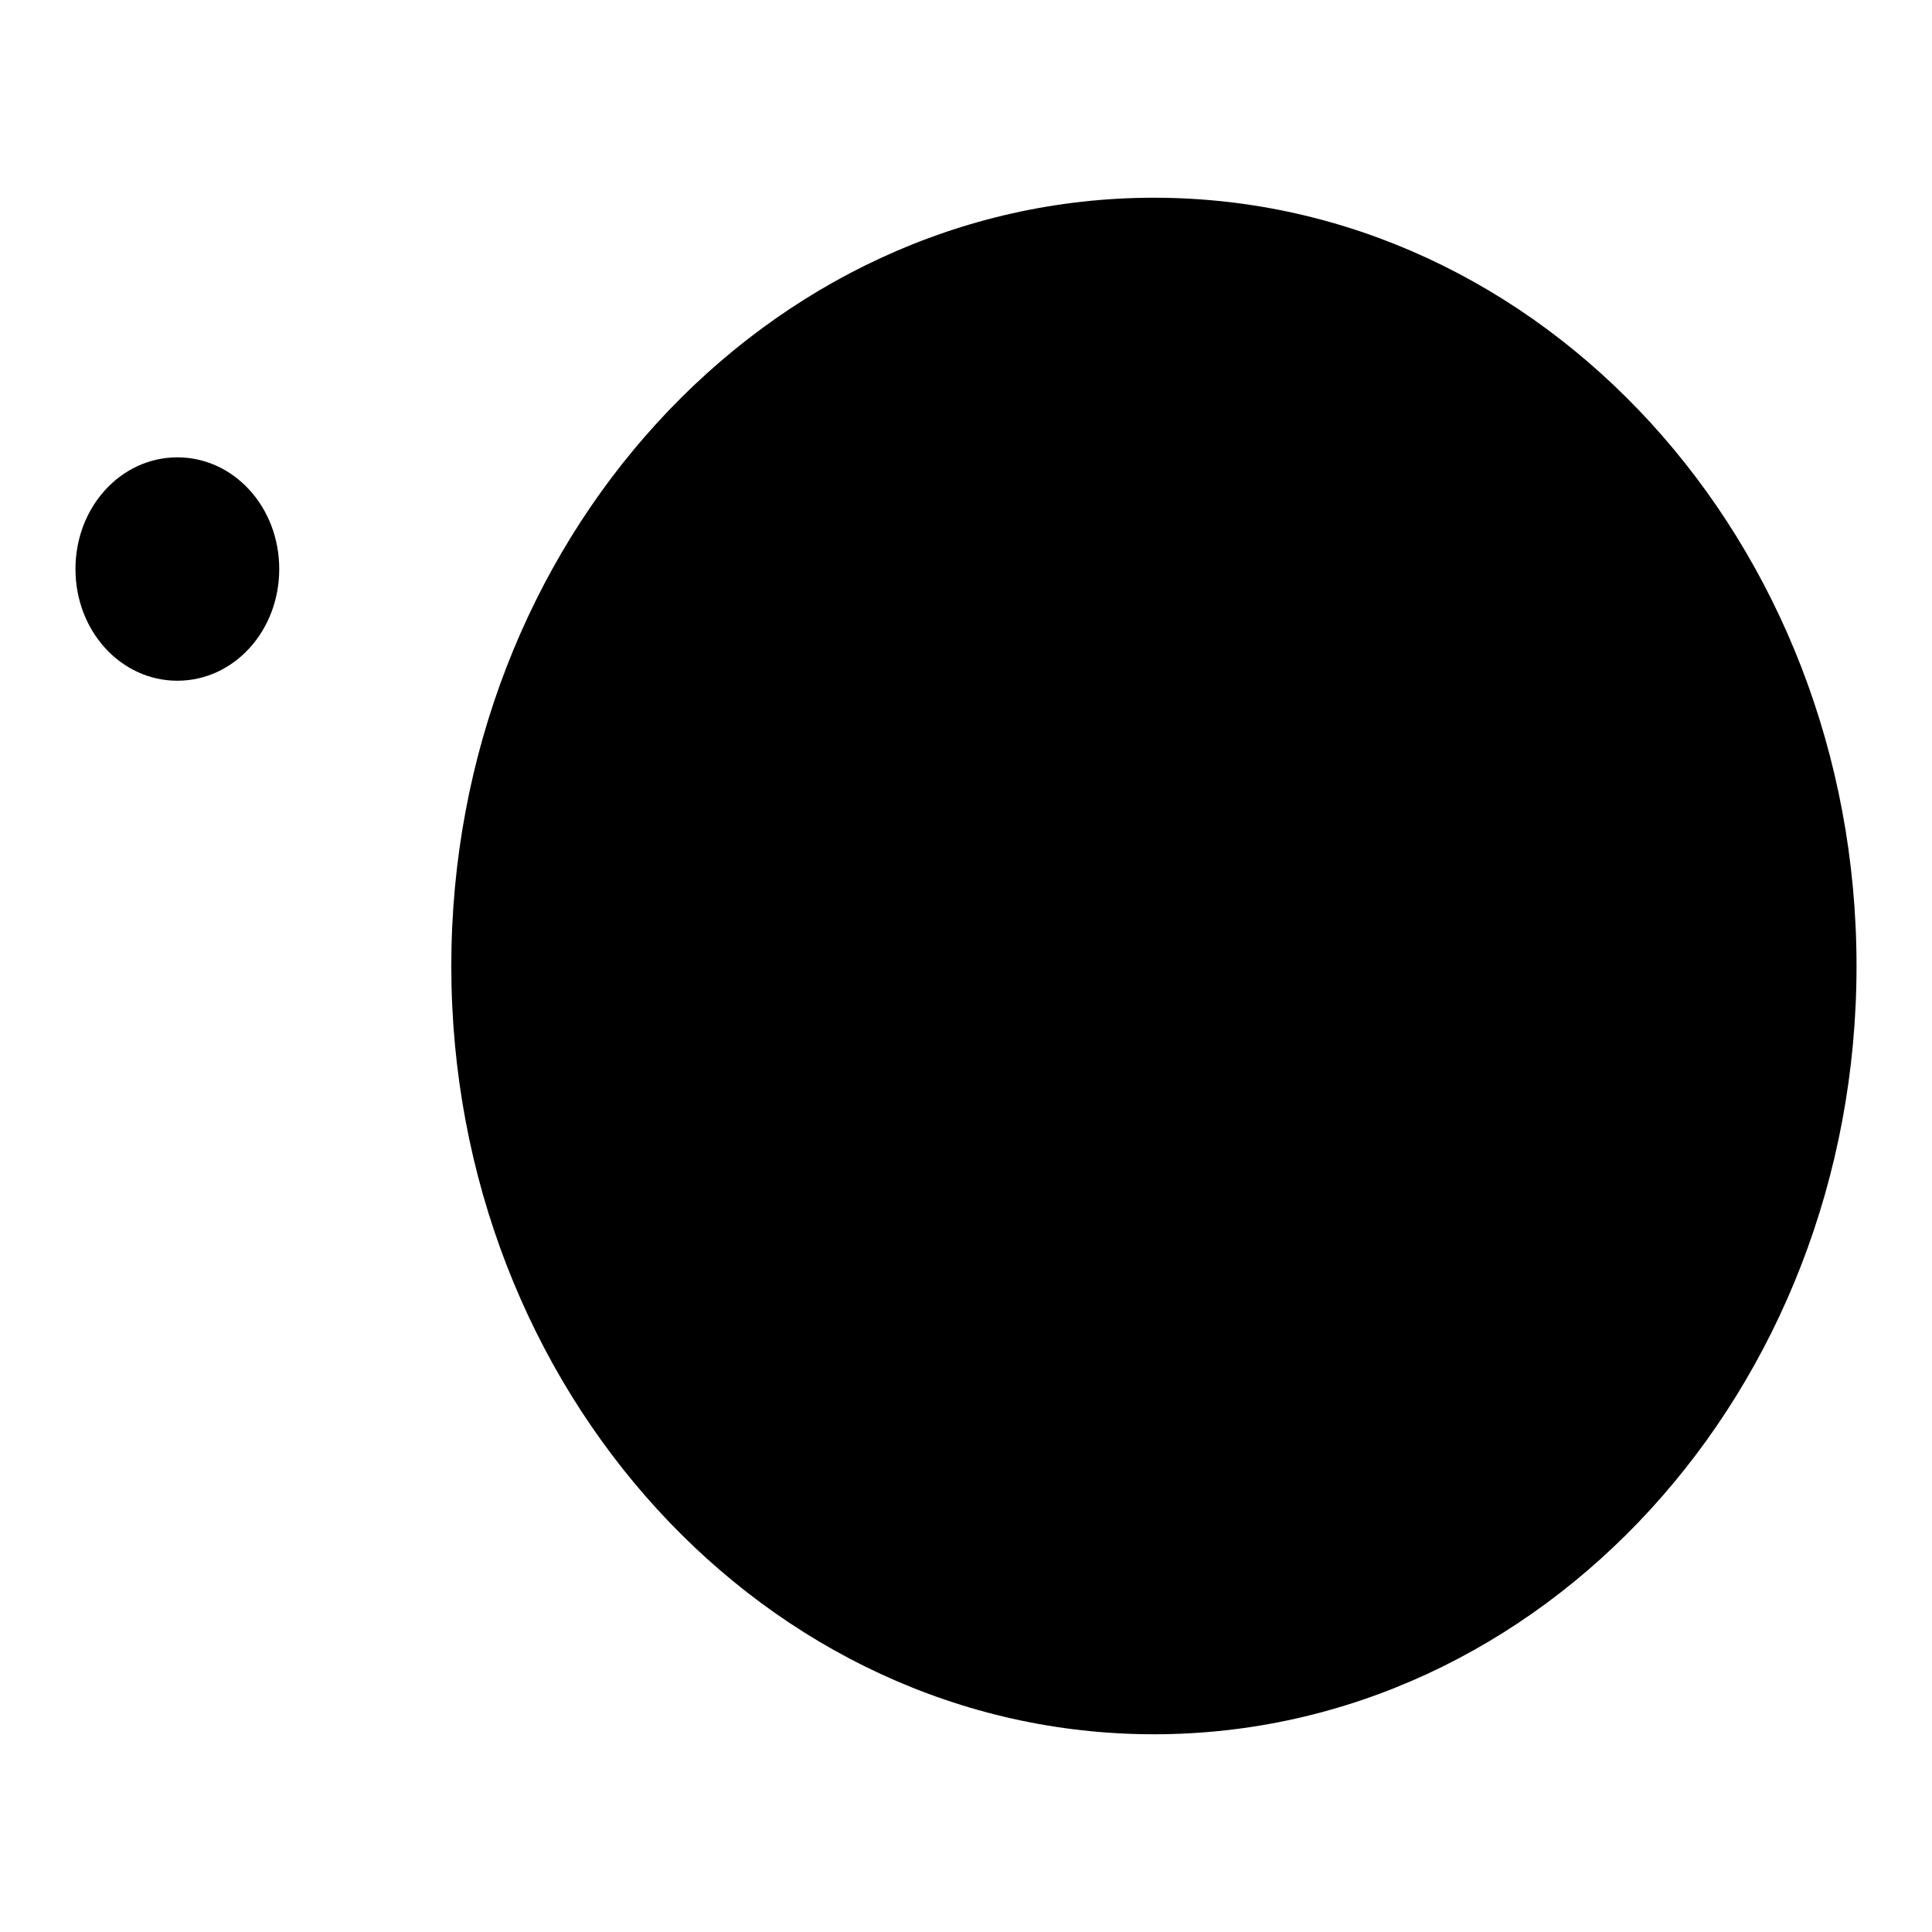 <?xml version="1.0" encoding="utf-8"?>
<!-- Svg Vector Icons : http://www.onlinewebfonts.com/icon -->
<!DOCTYPE svg PUBLIC "-//W3C//DTD SVG 1.1//EN" "http://www.w3.org/Graphics/SVG/1.1/DTD/svg11.dtd">
<svg version="1.1" xmlns="http://www.w3.org/2000/svg" xmlns:xlink="http://www.w3.org/1999/xlink" x="0px" y="0px" viewBox="0 0 256 256" enable-background="new 0 0 256 256" xml:space="preserve">
<g> <path fill="#000000" d="M14.7,75.4c0,5.6,3.9,10.1,8.8,10.1c4.9,0,8.8-4.5,8.8-10.1c0,0,0,0,0,0c0-5.6-3.9-10.1-8.8-10.1 C18.7,65.3,14.7,69.8,14.7,75.4C14.7,75.4,14.7,75.4,14.7,75.4z"/> <path fill="#000000" d="M23.5,70c2.2,0,4.1,2.5,4.1,5.4s-1.9,5.4-4.1,5.4c-2.2,0-4.1-2.5-4.1-5.4S21.3,70,23.5,70 M23.5,60.6 c-7.5,0-13.5,6.6-13.5,14.8s6,14.8,13.5,14.8c7.5,0,13.5-6.6,13.5-14.8S31,60.6,23.5,60.6z"/> <path fill="#000000" d="M152.9,225.1c-23.5,0-45.7-10.1-62.3-28.3c-16.8-18.4-26-42.8-26-68.8c0-26,9.3-50.4,26-68.8 c16.7-18.2,38.8-28.3,62.3-28.3c23.5,0,45.7,10.1,62.3,28.3c16.8,18.4,26,42.8,26,68.8c0,26-9.3,50.4-26,68.8 C198.6,215,176.5,225.1,152.9,225.1z"/> <path fill="#000000" d="M152.9,35.6c11.2,0,22,2.4,32.3,7.1c9.9,4.6,18.9,11.2,26.6,19.6c7.7,8.5,13.9,18.4,18.1,29.4 c4.4,11.4,6.7,23.6,6.7,36.2s-2.3,24.8-6.7,36.2c-4.3,11-10.4,20.9-18.1,29.4c-7.7,8.4-16.6,15-26.6,19.6 c-10.2,4.7-21.1,7.1-32.3,7.1c-11.2,0-22-2.4-32.3-7.1c-9.9-4.6-18.9-11.2-26.6-19.6c-7.7-8.5-13.9-18.4-18.1-29.4 c-4.4-11.4-6.7-23.6-6.7-36.2s2.3-24.8,6.7-36.2c4.3-11,10.4-20.9,18.1-29.4c7.7-8.4,16.6-15,26.6-19.6 C130.9,38,141.7,35.6,152.9,35.6 M152.9,26.2c-51.4,0-93.1,45.6-93.1,101.8c0,56.2,41.7,101.8,93.1,101.8 c51.4,0,93.1-45.6,93.1-101.8C246,71.8,204.3,26.2,152.9,26.2z"/></g>
</svg>
